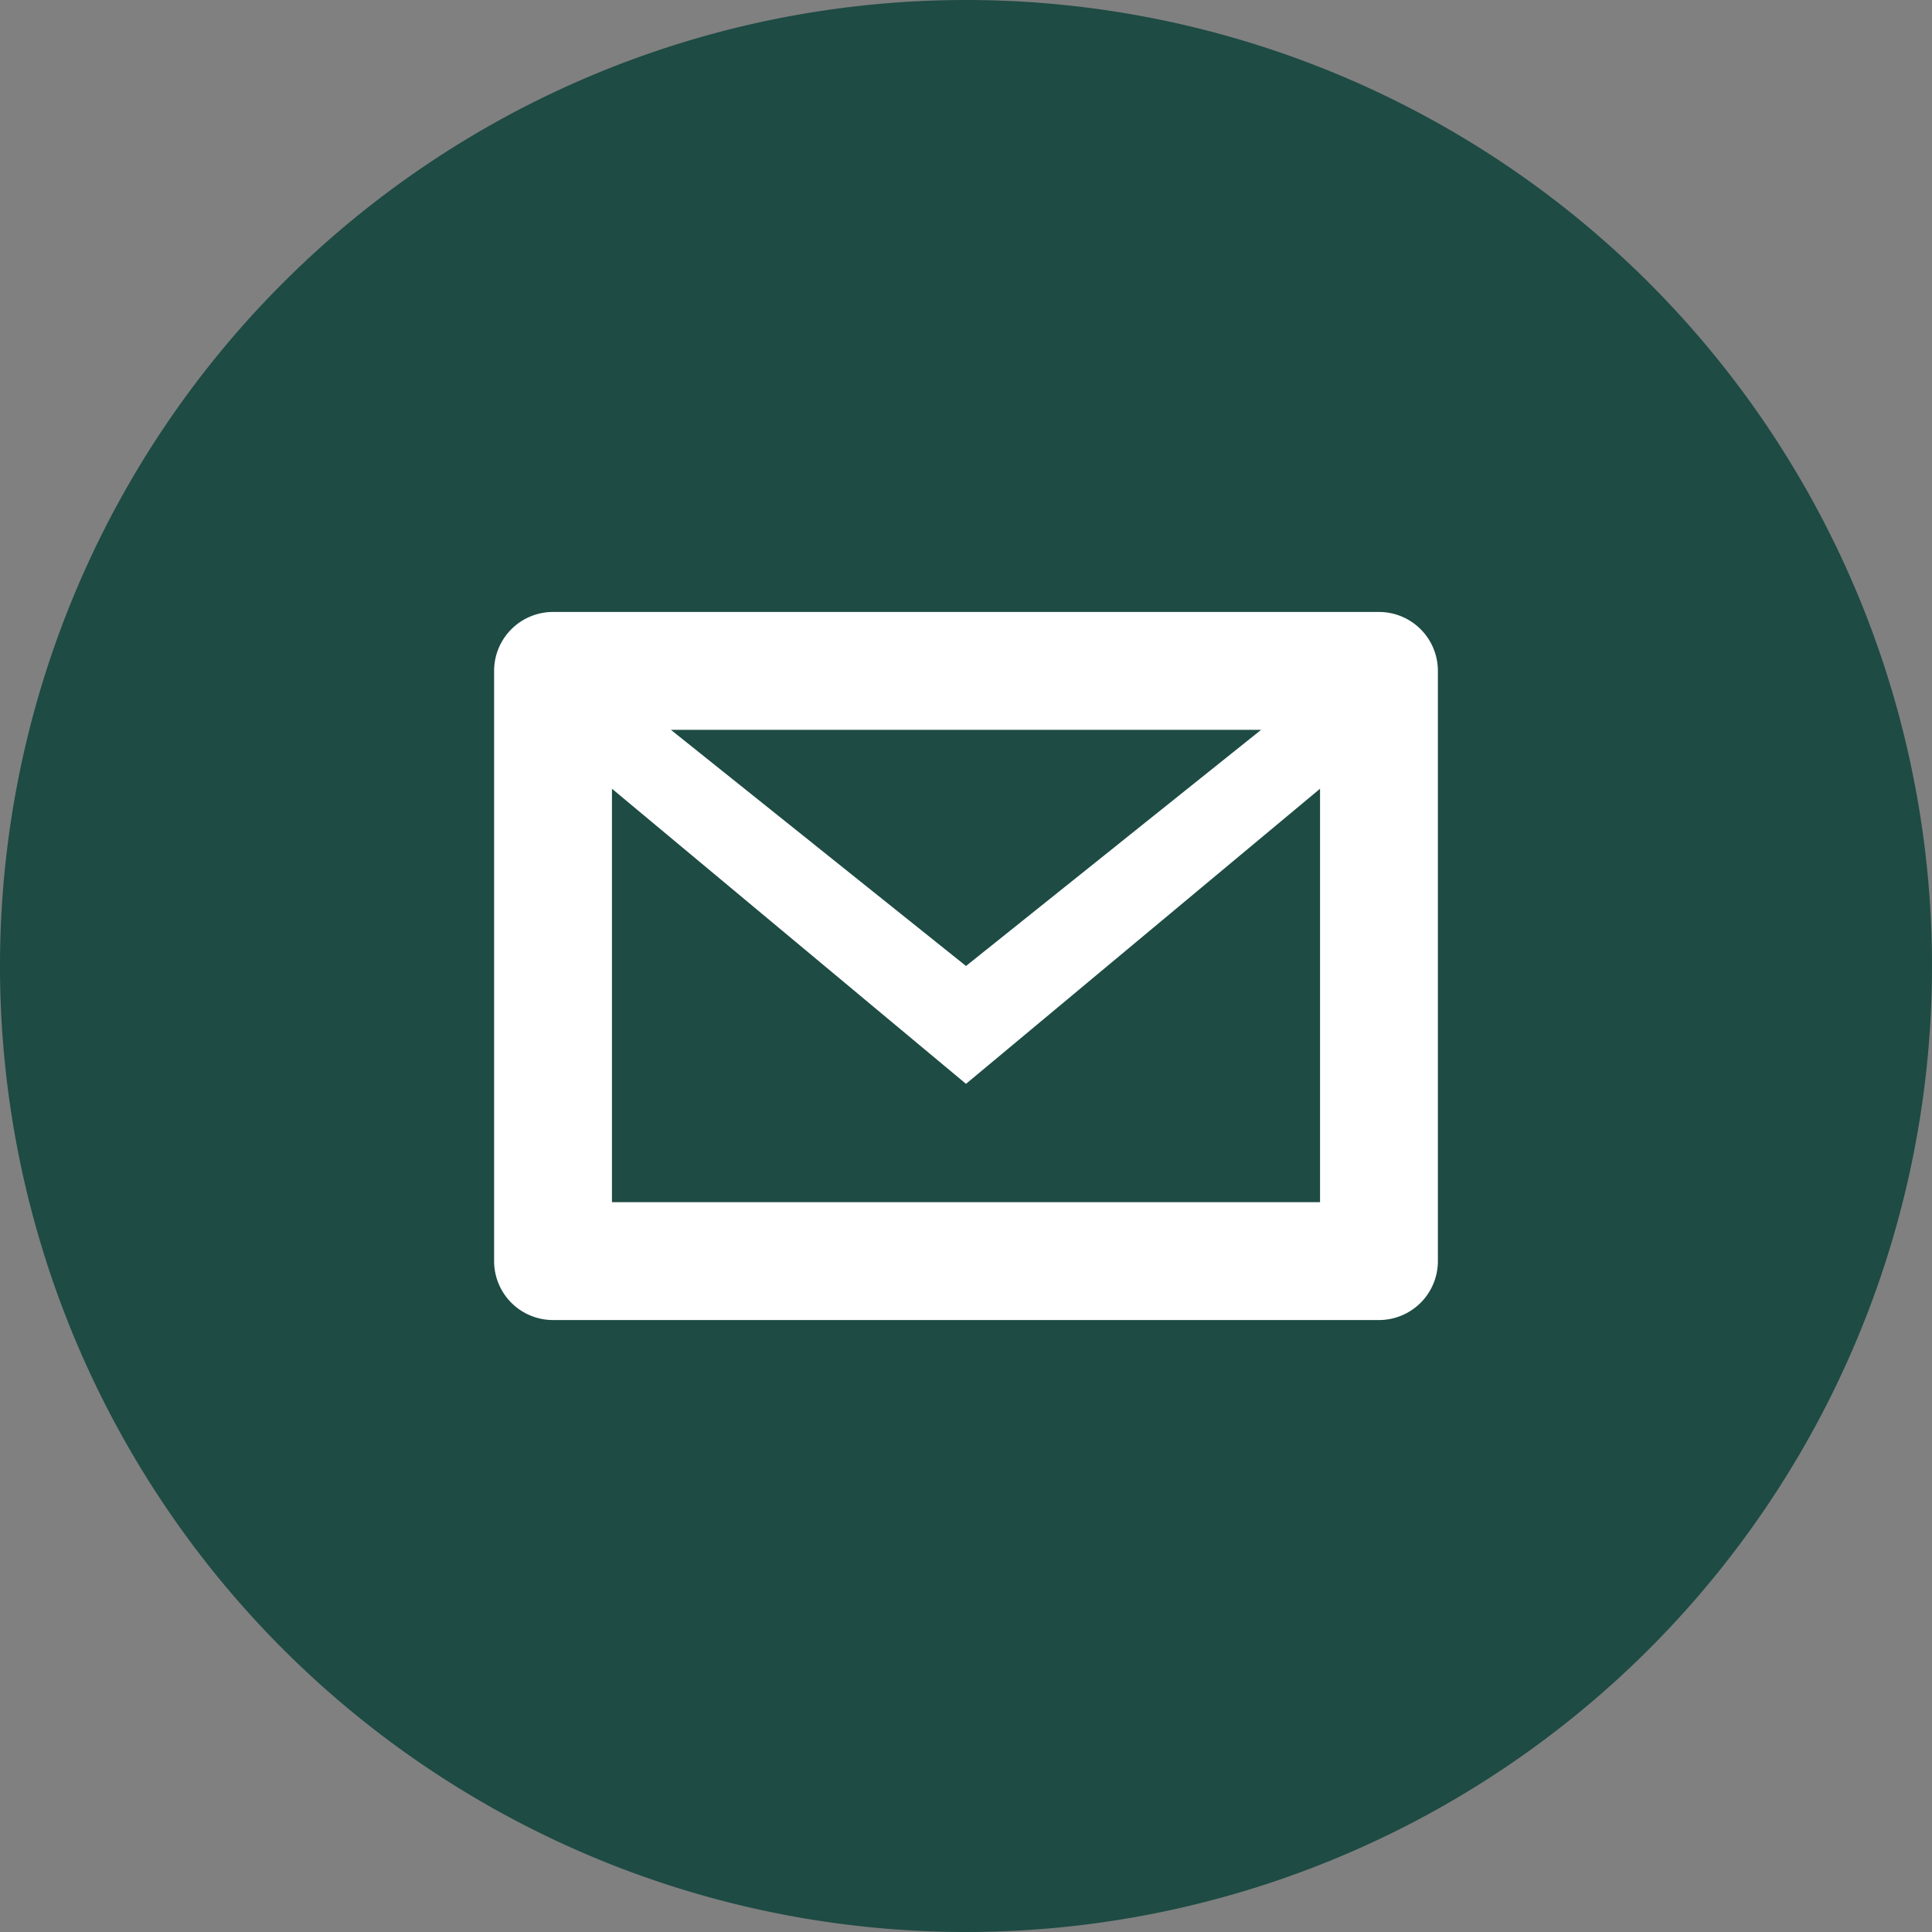 <svg xmlns="http://www.w3.org/2000/svg" width="40" height="40" viewBox="0 0 40 40"><rect x="0" y="0" width="40" height="40" fill="#808080" stroke="none"/><title>email</title><g data-name="Layer 2"><g data-name="Layer 1"><path data-name="&lt;Compound Path&gt;" d="M20 0A20 20 0 1 1 0 20 20 20 0 0 1 20 0z" fill="#1e4b44" fill-rule="evenodd"/><path d="M28.55 12.67h-17.1a1.22 1.22 0 0 0-1.22 1.22v12.22a1.22 1.22 0 0 0 1.22 1.22h17.1a1.22 1.22 0 0 0 1.22-1.22V13.89a1.22 1.22 0 0 0-1.22-1.22zm-2.44 2.44L20 20l-6.11-4.89zm1.22 9.78H12.67v-8.56L20 22.44l7.33-6.11z" fill="#fff" fill-rule="evenodd" data-name="&lt;Group&gt;"/></g></g></svg>